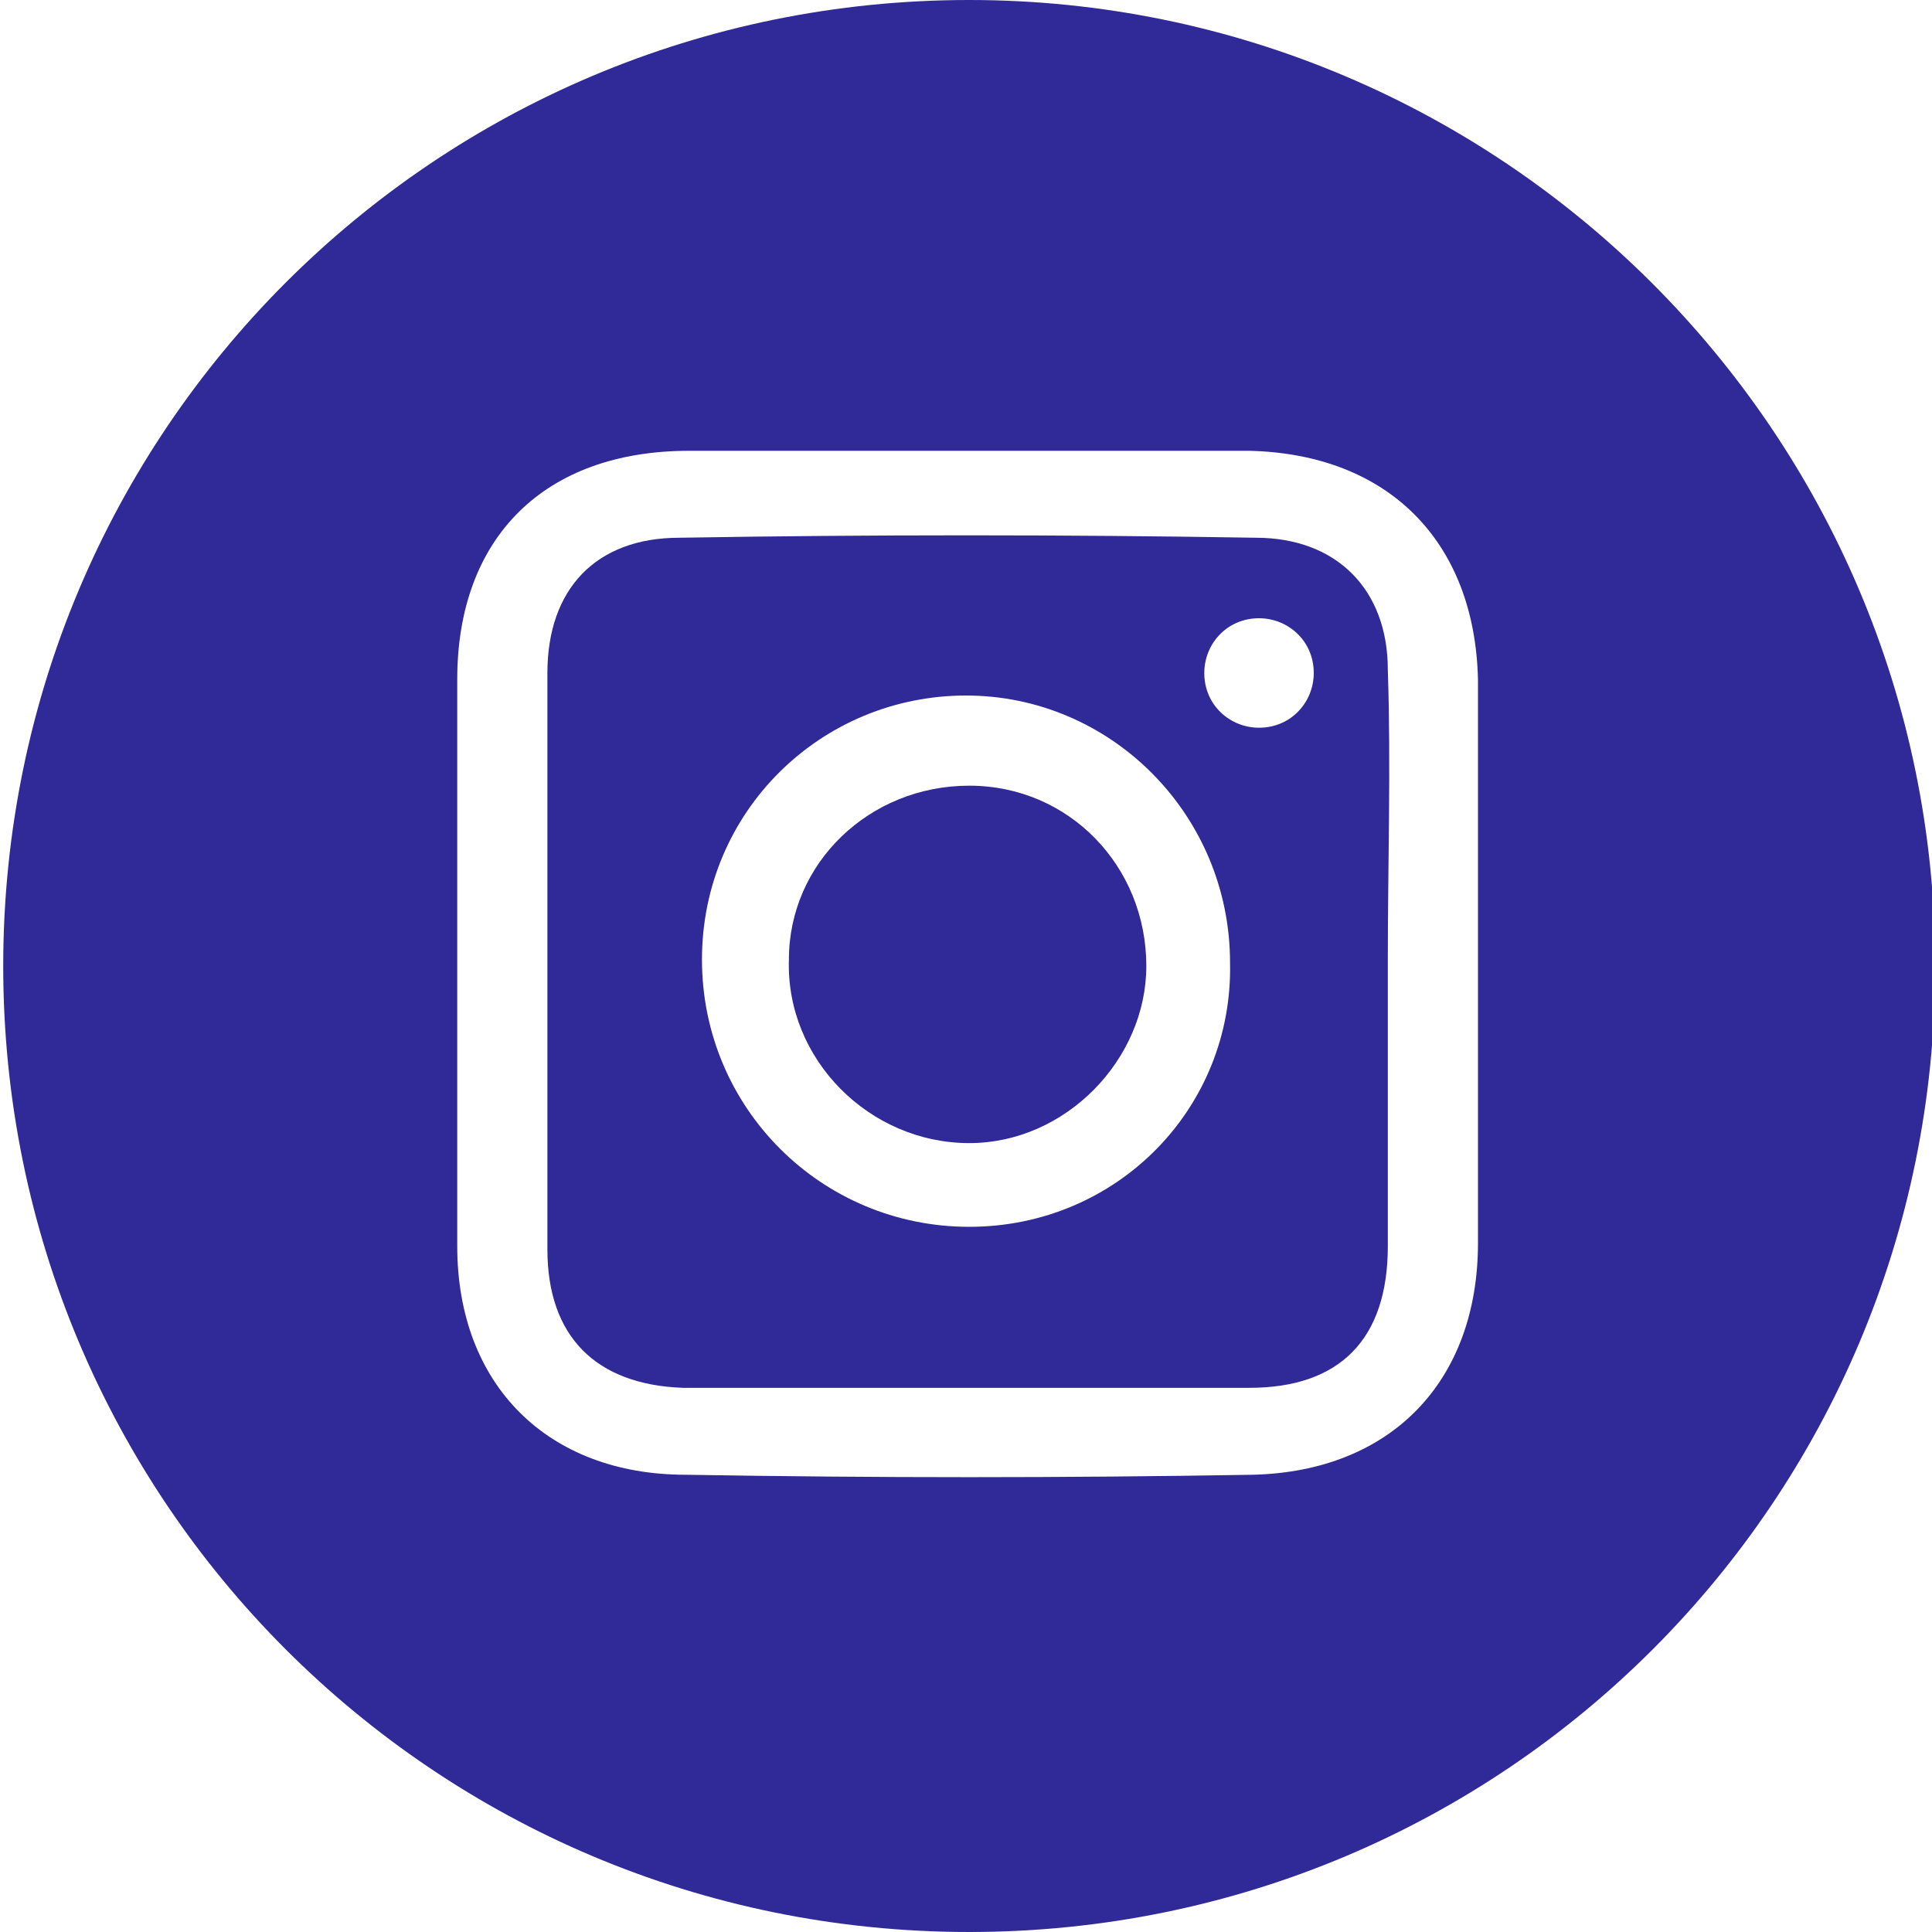 <?xml version="1.0" encoding="utf-8"?>
<!-- Generator: Adobe Illustrator 21.0.0, SVG Export Plug-In . SVG Version: 6.00 Build 0)  -->
<svg version="1.1" id="Layer_1" xmlns="http://www.w3.org/2000/svg" xmlns:xlink="http://www.w3.org/1999/xlink" x="0px" y="0px"
	 viewBox="0 0 60 60" style="enable-background:new 0 0 60 60;" xml:space="preserve">
<style type="text/css">
	.st0{fill:#2F2A97;}
</style>
<g>
	<path class="st0" d="M43.1,20.8c0-2.5-1.6-4.1-4.1-4.1c-6-0.1-12-0.1-17.9,0c-2.6,0-4.1,1.6-4.1,4.2c0,6,0,12,0,17.9
		c0,2.7,1.5,4.2,4.2,4.3c5.9,0,11.7,0,17.6,0c2.8,0,4.3-1.5,4.3-4.4c0-3,0-5.9,0-8.9C43.1,26.8,43.2,23.8,43.1,20.8z M30.1,38.1
		c-4.6,0-8.3-3.7-8.3-8.3c0-4.6,3.7-8.2,8.2-8.2c4.5,0,8.2,3.7,8.2,8.3C38.3,34.4,34.7,38.1,30.1,38.1z M39.1,22.6
		c-0.9,0-1.7-0.7-1.7-1.7c0-0.9,0.7-1.7,1.7-1.7c0.9,0,1.7,0.7,1.7,1.7C40.8,21.8,40.1,22.6,39.1,22.6z"/>
	<path class="st0" d="M30.1,24.4c-3.1,0-5.6,2.4-5.6,5.4c-0.1,3.1,2.5,5.7,5.6,5.7c3,0,5.5-2.6,5.5-5.5
		C35.6,26.9,33.2,24.4,30.1,24.4z"/>
	<path class="st0" d="M30.1,0c-16.6,0-30,13.4-30,30c0,16.6,13.4,30,30,30s30-13.4,30-30C60.1,13.4,46.6,0,30.1,0z M45.9,38.6
		c0,4.3-2.7,7.1-7,7.2c-5.9,0.1-11.7,0.1-17.6,0c-4.3,0-7.1-2.8-7.1-7.1c0-5.9,0-11.7,0-17.6c0-4.4,2.7-7.1,7.2-7.1
		c2.9,0,5.8,0,8.7,0c2.9,0,5.8,0,8.7,0c4.3,0.1,7,2.8,7.1,7.1C45.9,26.9,45.9,32.8,45.9,38.6z"/>
</g>
</svg>
